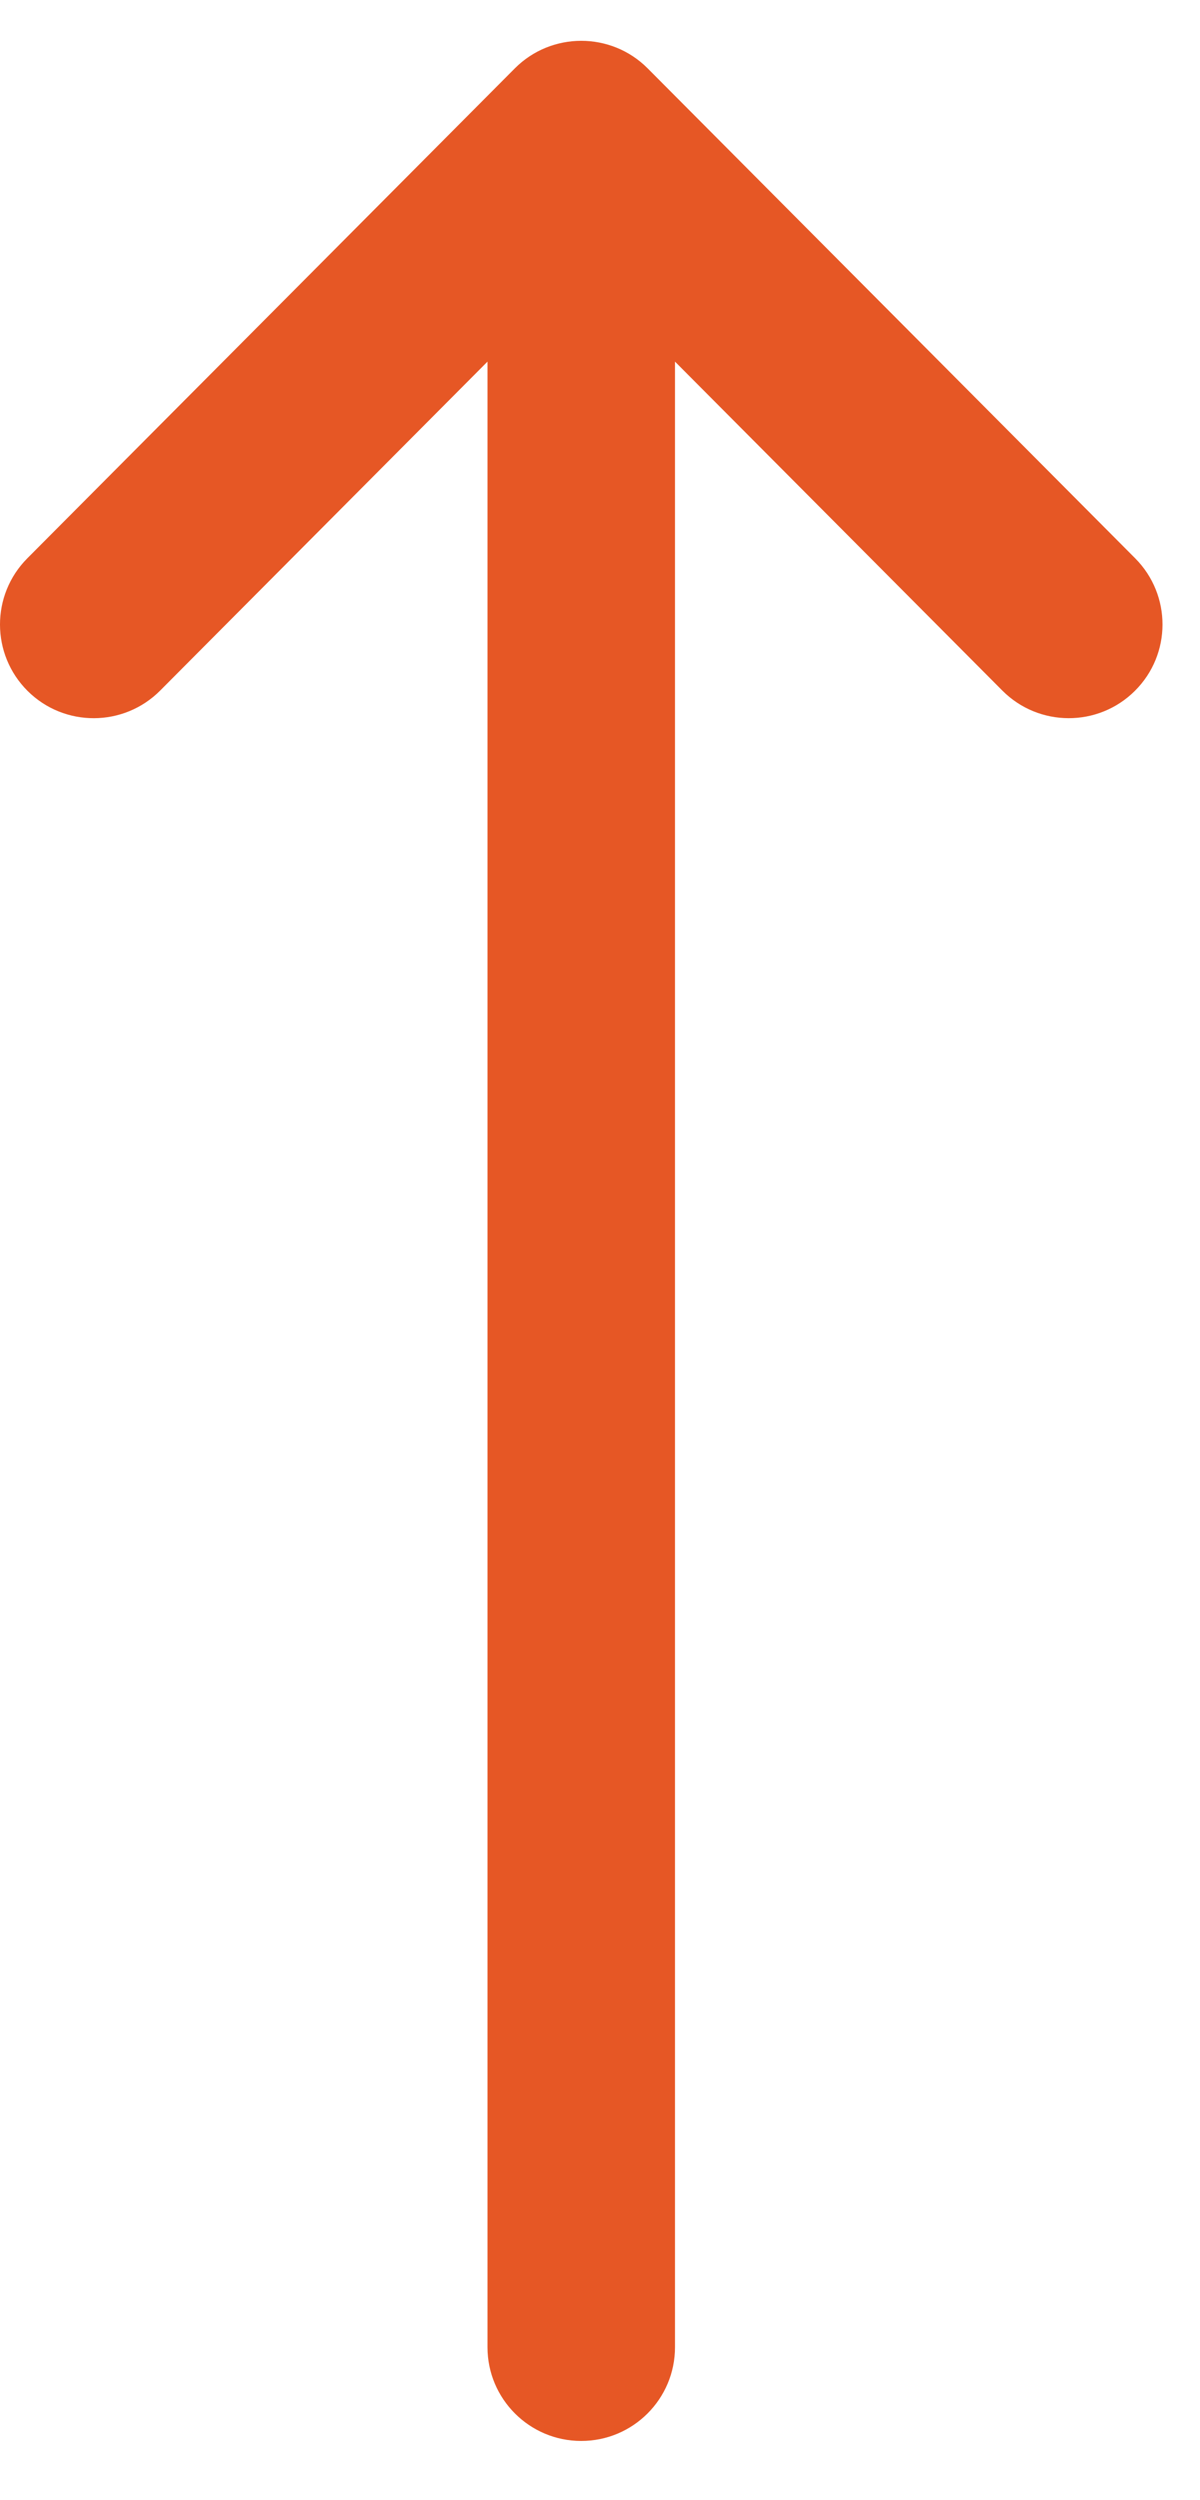 <svg width="12" height="25" viewBox="0 0 12 25" fill="none" xmlns="http://www.w3.org/2000/svg">
<path d="M5.149 0.683C5.149 0.683 5.148 0.684 5.148 0.684L0.273 5.583C-0.092 5.95 -0.091 6.543 0.276 6.909C0.643 7.274 1.237 7.272 1.602 6.905L4.875 3.616L4.875 23.471C4.875 23.988 5.295 24.408 5.812 24.408C6.33 24.408 6.75 23.988 6.75 23.471L6.75 3.616L10.023 6.905C10.388 7.272 10.982 7.274 11.349 6.908C11.716 6.543 11.717 5.95 11.352 5.583L6.477 0.684C6.477 0.684 6.476 0.683 6.476 0.683C6.11 0.316 5.514 0.317 5.149 0.683Z" fill="#E65725"/>
</svg>
